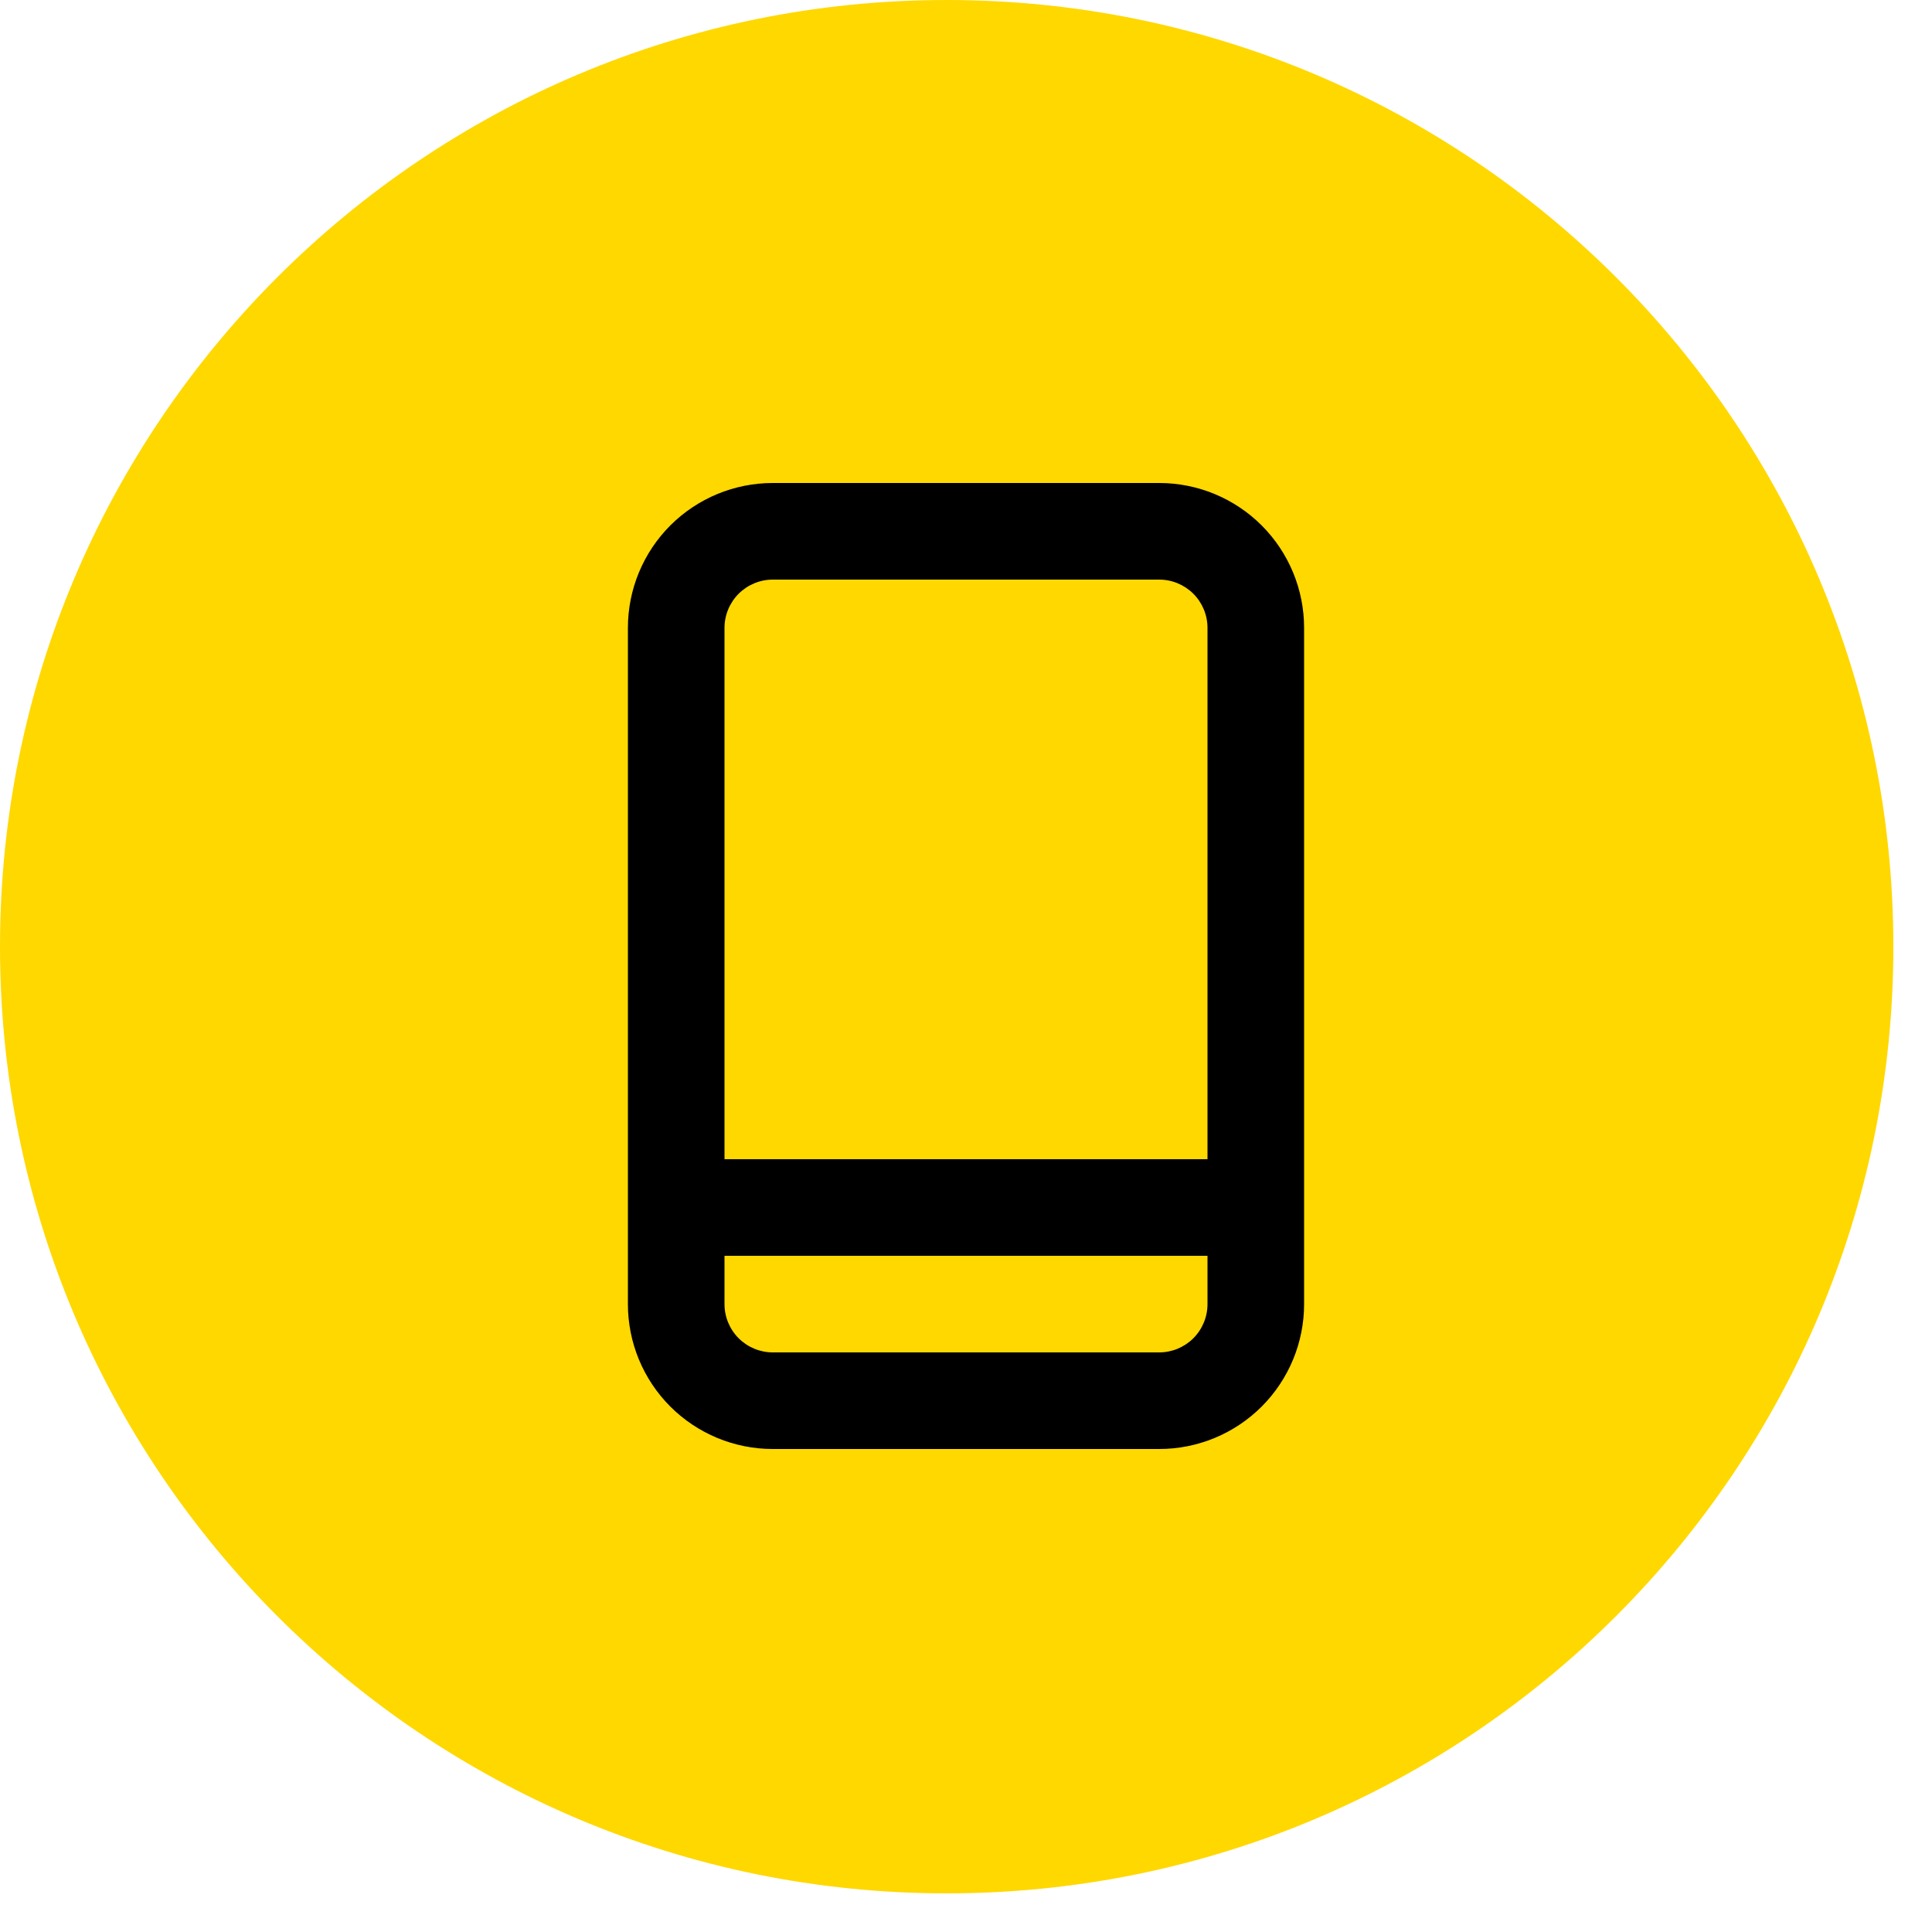 <?xml version="1.0" encoding="UTF-8"?>
<svg xmlns="http://www.w3.org/2000/svg" width="50" height="50" viewBox="0 0 50 50" fill="none">
  <g clip-path="url(#clip0_2_692)">
    <path d="M0 24.5C0 10.969 10.969 0 24.5 0C38.031 0 49 10.969 49 24.5C49 38.031 38.031 49 24.5 49C10.969 49 0 38.031 0 24.5Z" fill="#FFD800"></path>
    <path d="M30 12.5H20C19.005 12.5 18.052 12.895 17.348 13.598C16.645 14.302 16.25 15.255 16.25 16.25V33.75C16.25 34.745 16.645 35.698 17.348 36.402C18.052 37.105 19.005 37.5 20 37.5H30C30.995 37.5 31.948 37.105 32.652 36.402C33.355 35.698 33.75 34.745 33.75 33.75V16.25C33.75 15.255 33.355 14.302 32.652 13.598C31.948 12.895 30.995 12.5 30 12.5ZM31.25 33.75C31.25 34.081 31.118 34.4 30.884 34.634C30.649 34.868 30.331 35 30 35H20C19.669 35 19.351 34.868 19.116 34.634C18.882 34.4 18.75 34.081 18.75 33.75V32.5H31.25V33.75ZM31.25 30H18.75V16.25C18.75 15.918 18.882 15.601 19.116 15.366C19.351 15.132 19.669 15 20 15H30C30.331 15 30.649 15.132 30.884 15.366C31.118 15.601 31.25 15.918 31.25 16.25V30Z" fill="black"></path>
  </g>
  <defs>
    <clipPath id="clip0_2_692">
      <rect width="50" height="50" fill="white"></rect>
    </clipPath>
  </defs>
</svg>
